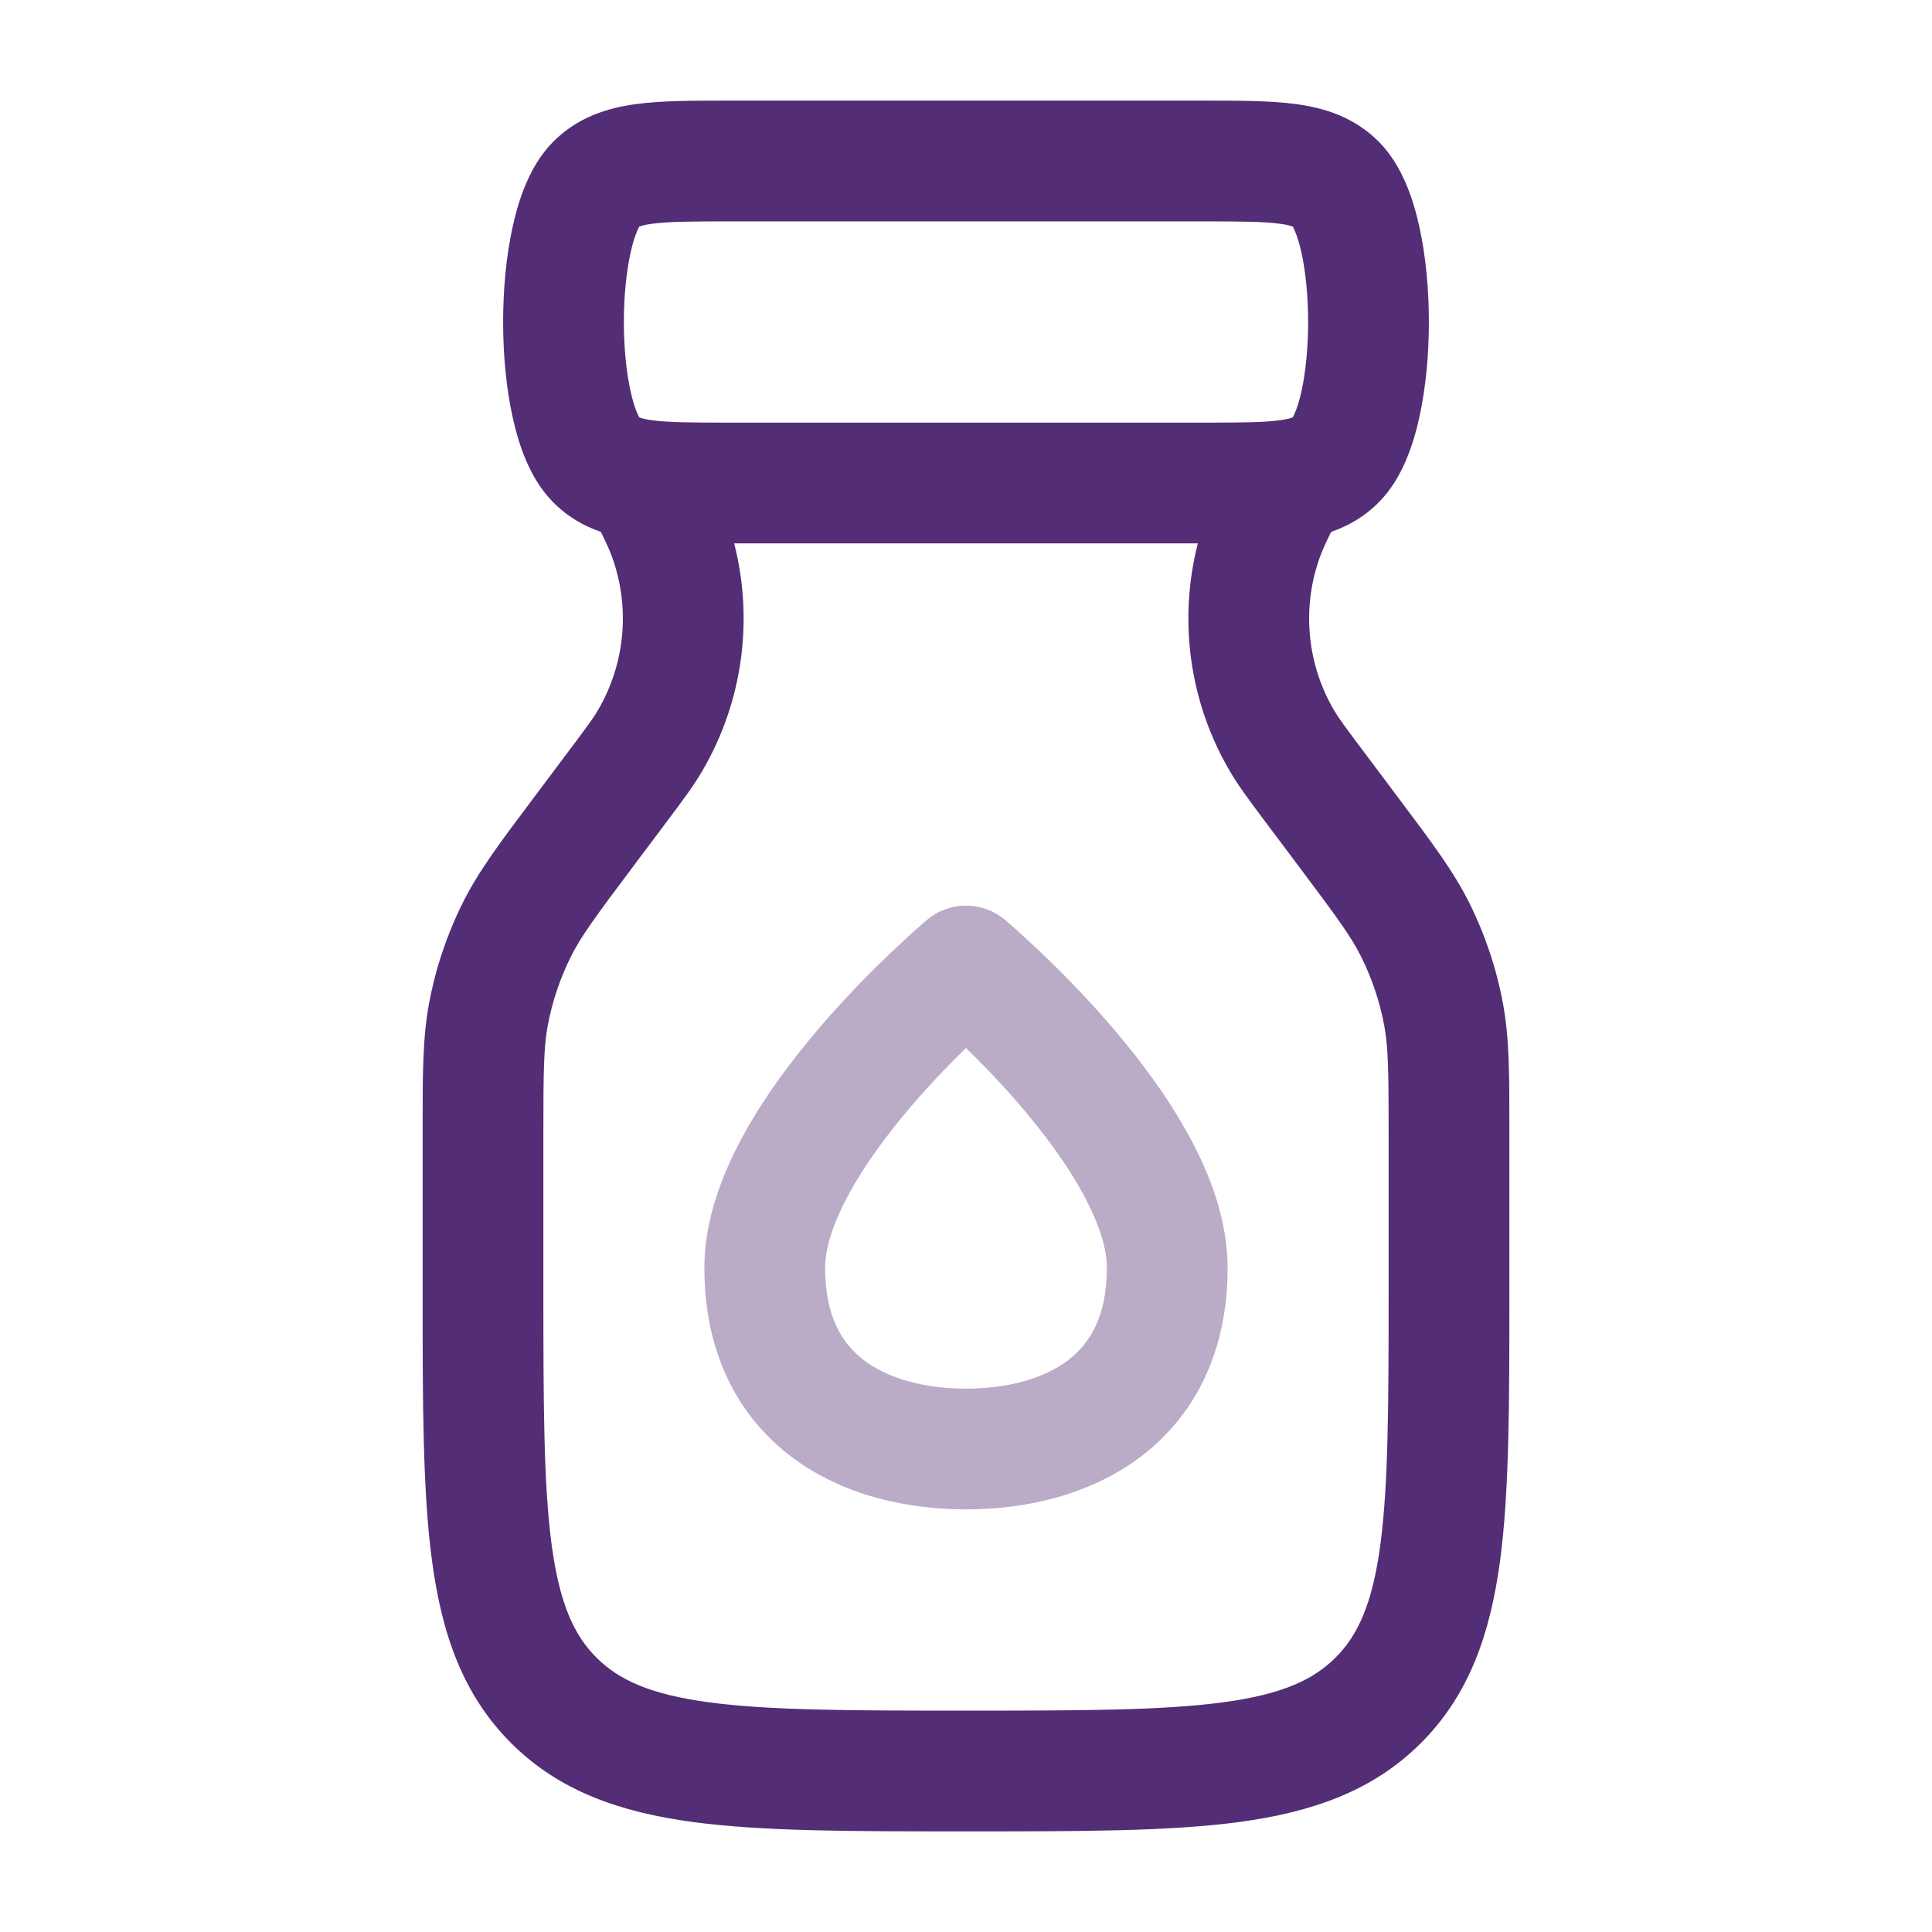 <svg width="24" height="24" viewBox="0 0 24 24" fill="none" xmlns="http://www.w3.org/2000/svg">
<path opacity="0.4" fill-rule="evenodd" clip-rule="evenodd" d="M11.518 11.425C11.797 11.192 12.203 11.192 12.482 11.425L12.517 11.455C12.538 11.473 12.567 11.499 12.604 11.531C12.678 11.597 12.782 11.691 12.906 11.809C13.154 12.043 13.486 12.376 13.82 12.766C14.152 13.154 14.5 13.615 14.768 14.106C15.031 14.588 15.25 15.158 15.25 15.75C15.25 16.792 14.844 17.584 14.172 18.094C13.532 18.579 12.728 18.75 12 18.75C11.272 18.75 10.468 18.579 9.828 18.094C9.156 17.584 8.75 16.792 8.75 15.75C8.75 15.158 8.969 14.588 9.232 14.106C9.5 13.615 9.848 13.154 10.18 12.766C10.514 12.376 10.846 12.043 11.094 11.809C11.218 11.691 11.322 11.597 11.396 11.531C11.433 11.499 11.462 11.473 11.483 11.455L11.518 11.425ZM12.68 13.741C12.441 13.462 12.201 13.214 12 13.018C11.799 13.214 11.559 13.462 11.32 13.741C11.027 14.084 10.75 14.457 10.549 14.825C10.344 15.201 10.25 15.514 10.25 15.75C10.25 16.365 10.469 16.697 10.734 16.899C11.032 17.124 11.478 17.25 12 17.25C12.522 17.25 12.968 17.124 13.266 16.899C13.531 16.697 13.75 16.365 13.75 15.75C13.75 15.514 13.656 15.201 13.451 14.825C13.25 14.457 12.973 14.084 12.68 13.741Z" fill="#532D75"/>
<path fill-rule="evenodd" clip-rule="evenodd" d="M9.023 1.25C8.602 1.25 8.212 1.25 7.894 1.294C7.542 1.342 7.169 1.457 6.864 1.769C6.577 2.062 6.441 2.485 6.368 2.819C6.287 3.186 6.25 3.6 6.25 4C6.25 4.4 6.287 4.814 6.368 5.181C6.441 5.515 6.577 5.938 6.864 6.231C7.046 6.418 7.252 6.534 7.464 6.607C7.538 6.758 7.574 6.837 7.601 6.913C7.831 7.542 7.768 8.241 7.429 8.82C7.37 8.922 7.291 9.029 7.058 9.339L6.612 9.934C6.203 10.479 5.939 10.831 5.745 11.222C5.549 11.617 5.409 12.036 5.329 12.469C5.25 12.898 5.25 13.338 5.25 14.02L5.25 16.055C5.25 17.422 5.25 18.525 5.367 19.392C5.488 20.292 5.746 21.05 6.348 21.652C6.95 22.254 7.708 22.512 8.608 22.634C9.475 22.75 10.578 22.75 11.945 22.75H12.055C13.422 22.75 14.525 22.75 15.392 22.634C16.292 22.512 17.05 22.254 17.652 21.652C18.254 21.05 18.512 20.292 18.634 19.392C18.75 18.525 18.75 17.422 18.75 16.055L18.75 14.02C18.75 13.338 18.75 12.898 18.671 12.469C18.591 12.036 18.451 11.617 18.255 11.222C18.061 10.831 17.797 10.479 17.388 9.934L16.942 9.339C16.709 9.029 16.63 8.922 16.57 8.82C16.232 8.241 16.169 7.542 16.399 6.913C16.426 6.837 16.462 6.758 16.536 6.607C16.748 6.534 16.954 6.418 17.136 6.231C17.423 5.938 17.559 5.515 17.632 5.181C17.713 4.814 17.75 4.4 17.75 4C17.75 3.6 17.713 3.186 17.632 2.819C17.559 2.485 17.423 2.062 17.136 1.769C16.831 1.457 16.459 1.342 16.106 1.294C15.788 1.25 15.398 1.25 14.977 1.25H9.023ZM14.88 6.75H9.12C9.364 7.703 9.226 8.72 8.724 9.577C8.616 9.763 8.481 9.942 8.285 10.204L7.855 10.777C7.389 11.399 7.214 11.636 7.089 11.889C6.955 12.159 6.859 12.446 6.804 12.742C6.753 13.02 6.75 13.315 6.75 14.092V16C6.75 17.435 6.752 18.437 6.853 19.192C6.952 19.926 7.132 20.314 7.409 20.591C7.686 20.868 8.074 21.048 8.808 21.147C9.563 21.248 10.565 21.25 12 21.25C13.435 21.25 14.437 21.248 15.192 21.147C15.926 21.048 16.314 20.868 16.591 20.591C16.868 20.314 17.048 19.926 17.147 19.192C17.248 18.437 17.25 17.435 17.25 16V14.092C17.25 13.315 17.247 13.02 17.196 12.742C17.141 12.446 17.045 12.159 16.911 11.889C16.786 11.636 16.611 11.399 16.145 10.777L15.715 10.204C15.519 9.942 15.384 9.763 15.276 9.577C14.774 8.72 14.636 7.703 14.88 6.75ZM7.937 2.822L7.939 2.816L7.943 2.815C7.962 2.807 8.006 2.792 8.098 2.78C8.302 2.752 8.586 2.75 9.068 2.75H14.932C15.414 2.75 15.698 2.752 15.902 2.78C15.994 2.792 16.038 2.807 16.057 2.815L16.061 2.816L16.063 2.822C16.076 2.847 16.123 2.939 16.168 3.141C16.22 3.38 16.25 3.683 16.25 4C16.25 4.317 16.22 4.62 16.168 4.859C16.123 5.061 16.076 5.153 16.063 5.178L16.061 5.184L16.057 5.185C16.038 5.193 15.994 5.208 15.902 5.22C15.698 5.248 15.414 5.25 14.932 5.25H9.068C8.586 5.25 8.302 5.248 8.098 5.22C8.006 5.208 7.962 5.193 7.943 5.185L7.939 5.184L7.937 5.178C7.924 5.153 7.877 5.061 7.833 4.859C7.78 4.62 7.75 4.317 7.75 4C7.75 3.683 7.78 3.38 7.833 3.141C7.877 2.939 7.924 2.847 7.937 2.822Z" fill="#532D75"/>
</svg>
